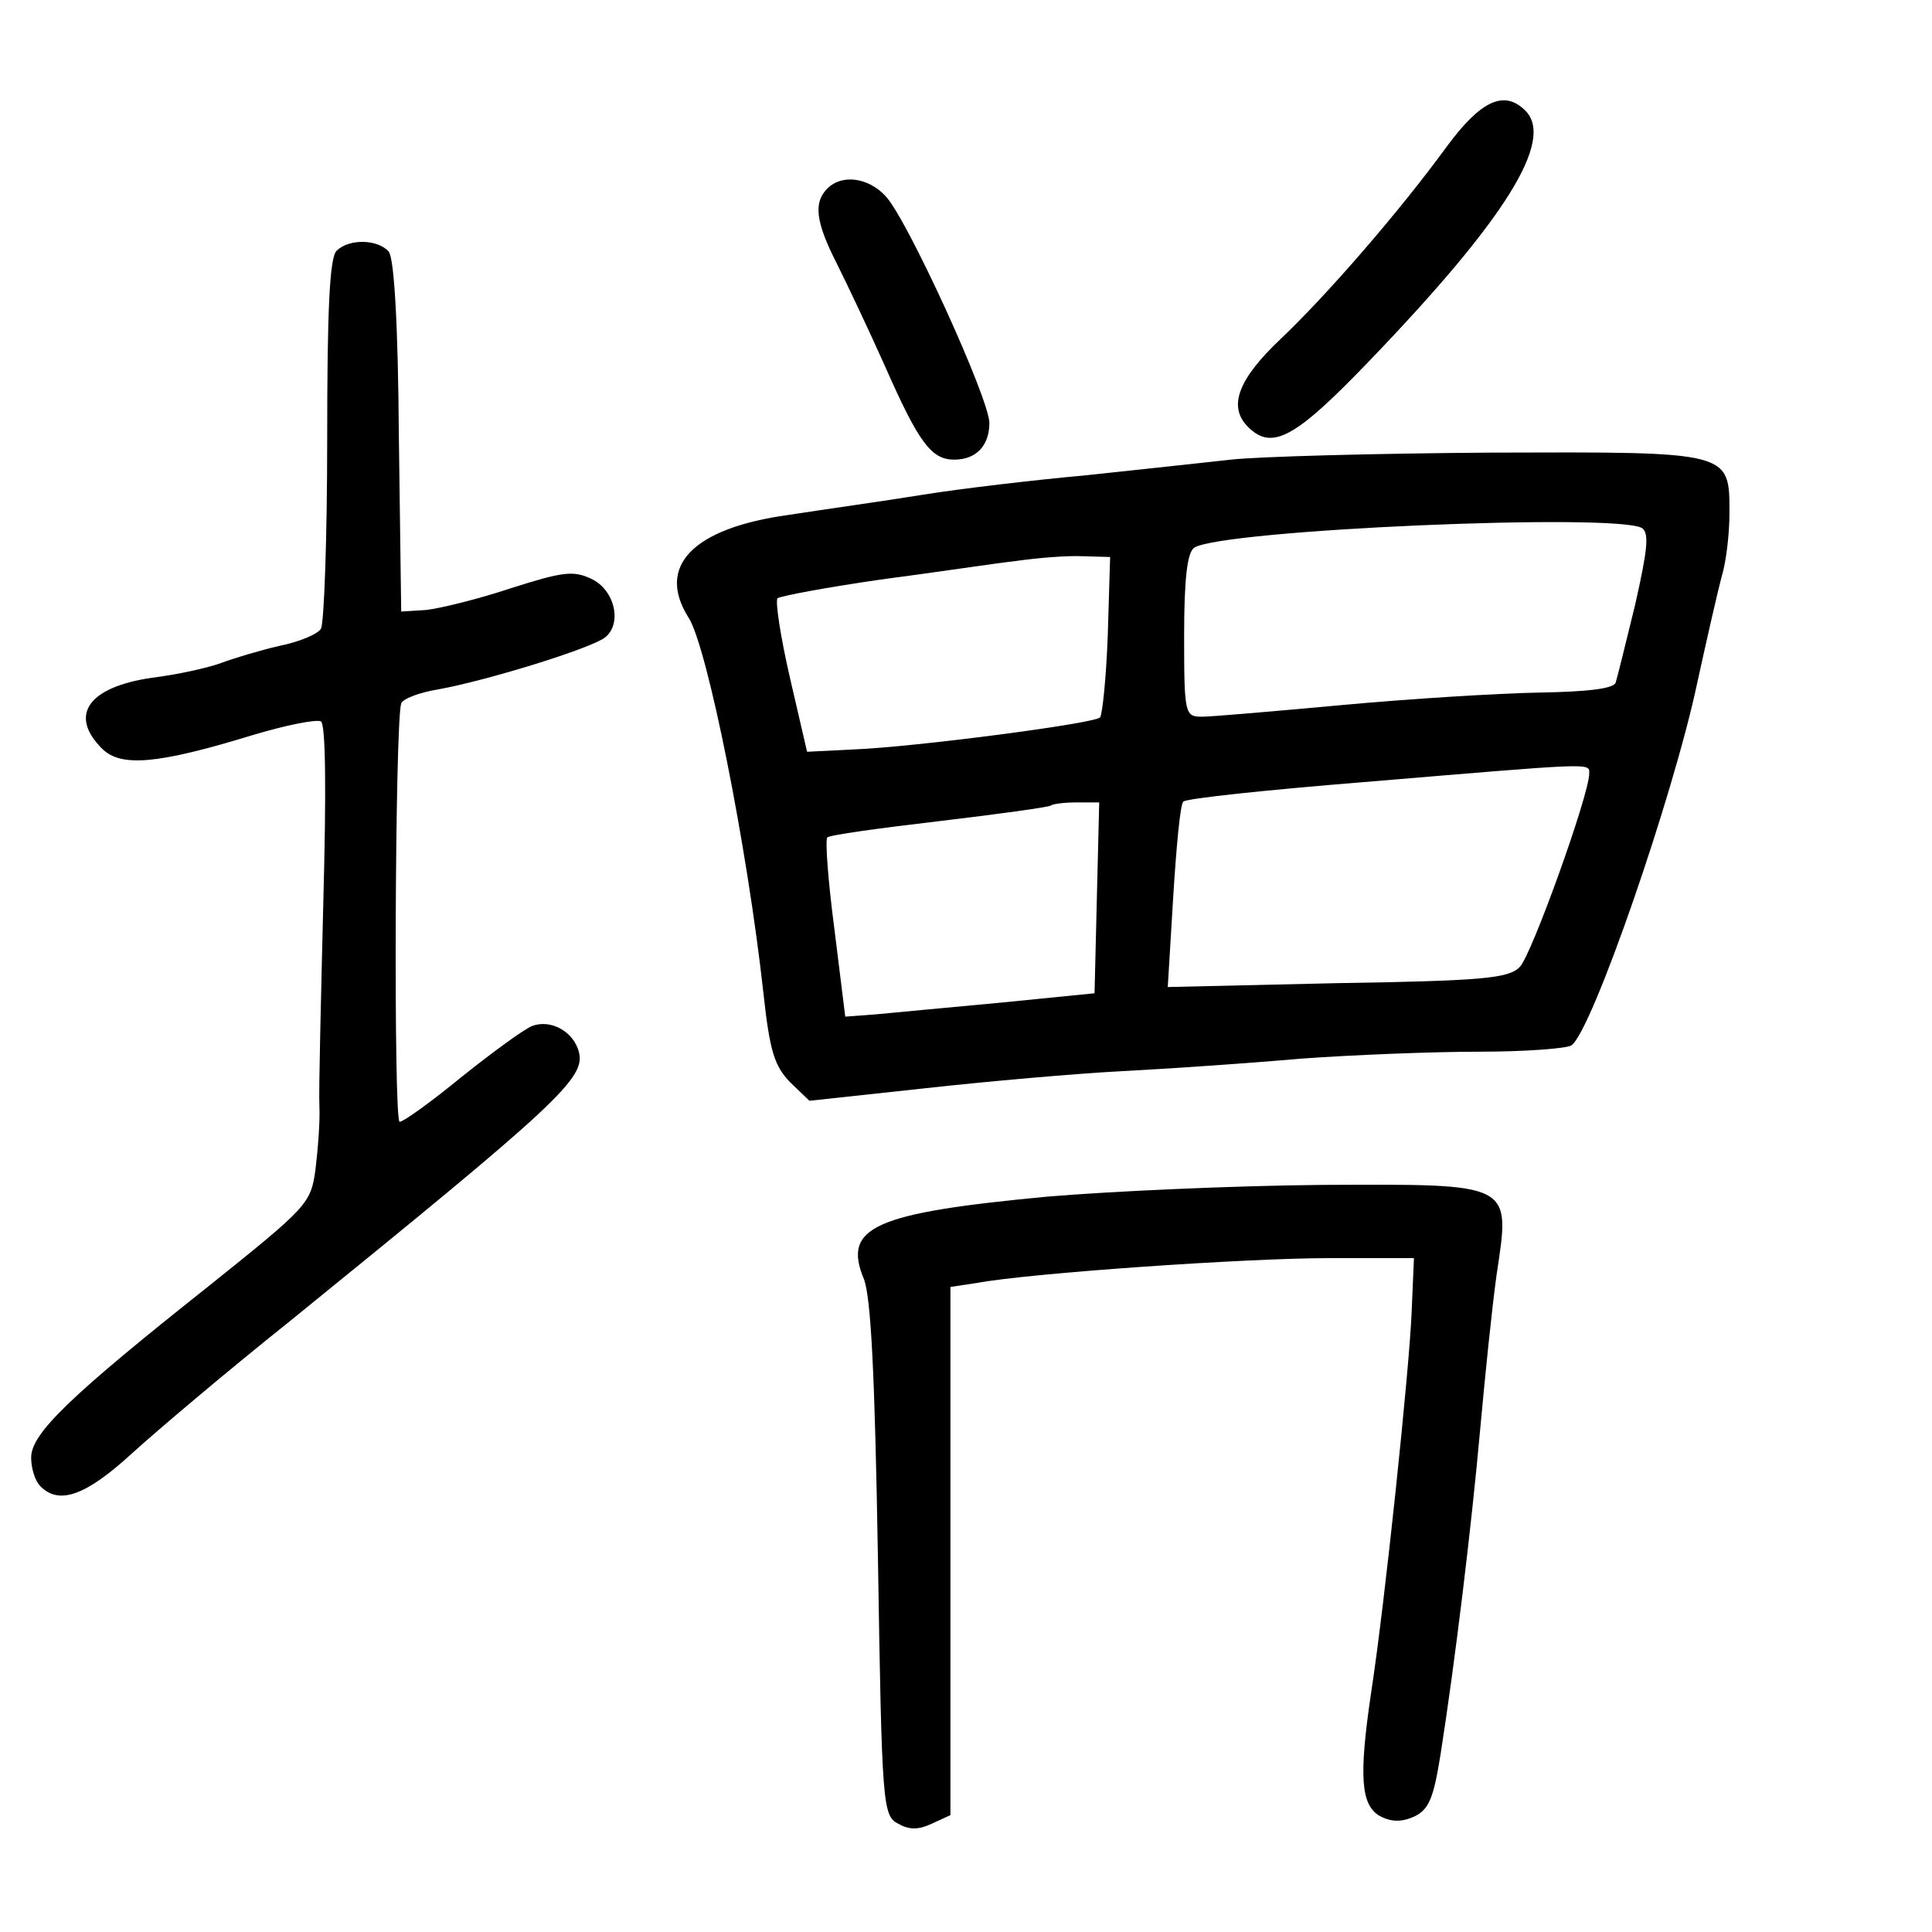 <?xml version="1.0" standalone="no"?>
<!DOCTYPE svg PUBLIC "-//W3C//DTD SVG 20010904//EN"
 "http://www.w3.org/TR/2001/REC-SVG-20010904/DTD/svg10.dtd">
<svg version="1.0" xmlns="http://www.w3.org/2000/svg"
 width="248pt" height="248pt" viewBox="0 0 248 248"
 preserveAspectRatio="xMidYMid meet">
<g transform="translate(0,248) scale(0.1,-0.1)"
fill="#000000" stroke="none">
<path d="M1858 2293 c-62 -85 -154 -191 -214 -248 -55 -52 -68 -87 -42 -113
31 -31 61 -14 156 85 174 181 238 283 200 321 -27 27 -57 13 -100 -45z"/>
<path d="M1062 2238 c-18 -18 -15 -43 12 -96 13 -26 41 -85 62 -132 44 -100
60 -120 89 -120 28 0 45 18 45 47 0 31 -105 261 -133 291 -22 24 -56 29 -75
10z"/>
<path d="M432 2158 c-9 -9 -12 -77 -12 -242 0 -127 -4 -236 -8 -243 -4 -7 -28
-17 -53 -22 -26 -6 -59 -16 -75 -22 -16 -6 -56 -15 -89 -19 -82 -12 -107 -48
-64 -91 24 -24 71 -20 192 17 43 13 83 21 89 18 6 -4 7 -87 3 -233 -3 -124 -6
-242 -5 -261 1 -19 -2 -56 -5 -81 -6 -44 -10 -48 -136 -149 -179 -142 -229
-190 -229 -221 0 -14 5 -30 12 -37 24 -24 58 -12 117 42 33 30 124 107 203
170 345 280 380 312 371 346 -7 26 -36 42 -60 33 -10 -4 -50 -33 -90 -65 -39
-32 -75 -58 -80 -58 -8 0 -6 513 2 537 2 6 23 14 47 18 62 11 198 53 215 67
22 18 12 61 -18 75 -23 11 -37 9 -103 -12 -42 -14 -91 -26 -109 -28 l-32 -2
-3 224 c-1 145 -6 229 -13 238 -14 16 -51 17 -67 1z"/>
<path d="M1580 1890 c-36 -4 -119 -13 -185 -20 -66 -6 -160 -17 -210 -25 -49
-8 -128 -19 -173 -26 -123 -17 -170 -66 -128 -132 24 -38 75 -292 96 -482 8
-74 14 -93 34 -114 l25 -24 148 16 c81 9 195 19 253 22 58 3 161 10 229 16 68
5 172 9 230 9 58 0 111 4 118 8 26 17 131 320 162 467 12 55 26 116 31 135 6
19 10 56 10 81 0 80 3 79 -306 78 -148 -1 -298 -5 -334 -9z m528 -88 c9 -7 7
-27 -9 -98 -12 -49 -23 -94 -25 -100 -2 -8 -36 -12 -98 -13 -53 -1 -167 -8
-253 -16 -87 -8 -168 -15 -180 -15 -22 0 -23 3 -23 104 0 73 4 107 13 113 36
23 543 45 575 25z m-686 -137 c-2 -55 -7 -103 -10 -106 -9 -8 -239 -38 -316
-41 l-60 -3 -22 95 c-12 52 -19 98 -16 102 4 3 63 14 132 24 69 9 148 21 175
24 28 4 66 7 85 6 l35 -1 -3 -100z m618 -178 c0 -27 -74 -233 -89 -248 -14
-15 -48 -18 -234 -21 l-218 -5 7 116 c4 64 9 119 13 122 3 4 107 15 231 25
299 25 290 25 290 11z m-632 -159 l-3 -123 -120 -12 c-66 -6 -138 -13 -160
-15 l-40 -3 -14 113 c-8 61 -12 114 -9 117 2 3 67 12 144 21 76 9 141 18 143
20 2 2 17 4 33 4 l29 0 -3 -122z"/>
<path d="M1345 944 c-223 -21 -264 -39 -236 -106 9 -24 14 -121 18 -361 5
-314 6 -328 26 -338 14 -8 26 -8 43 0 l24 11 0 339 0 339 33 5 c70 13 348 32
452 32 l110 0 -3 -70 c-3 -73 -34 -371 -52 -488 -16 -108 -13 -144 11 -158 15
-8 28 -8 44 -1 19 9 25 23 34 79 19 121 40 295 51 418 6 66 15 155 21 198 18
120 23 117 -225 116 -111 -1 -268 -8 -351 -15z"/>
</g>
</svg>
